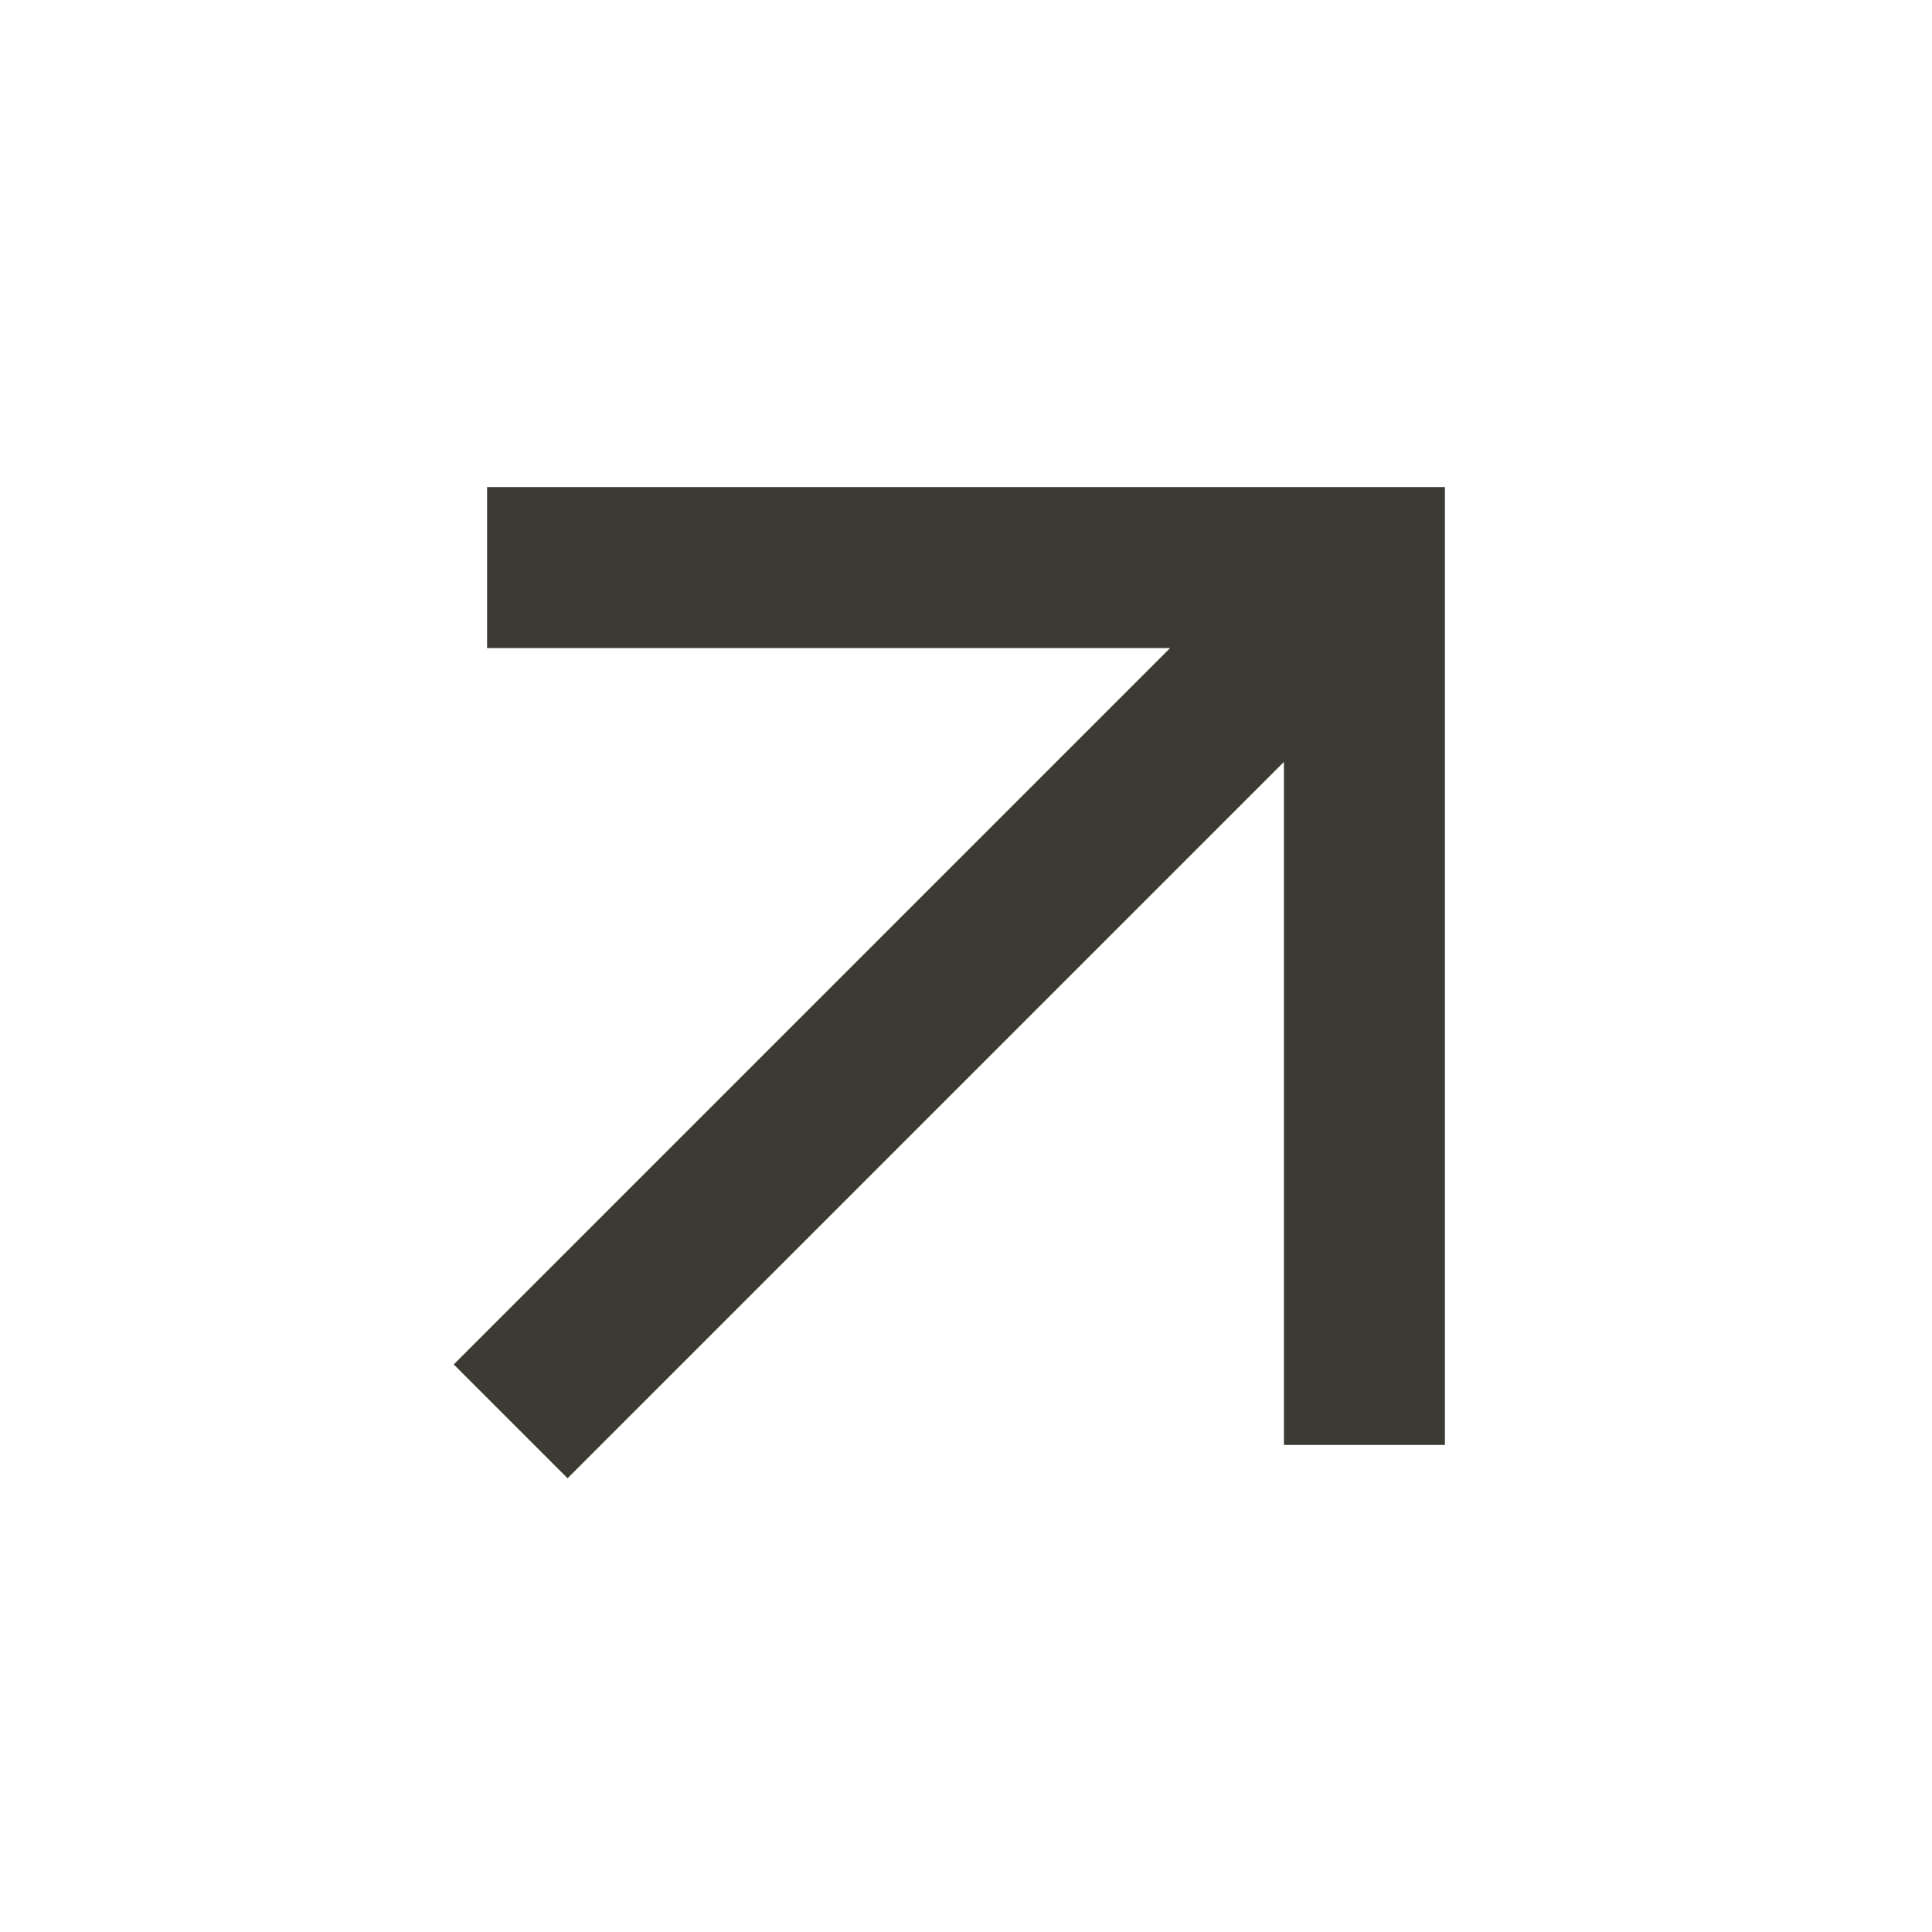 <svg width="18" height="18" viewBox="0 0 18 18" fill="none" xmlns="http://www.w3.org/2000/svg">
<path d="M5.288 12.712L12.182 5.818M5.288 5.288H12.712V12.712" stroke="#3B3B33" stroke-width="1.5" stroke-linecap="square"/>
</svg>
